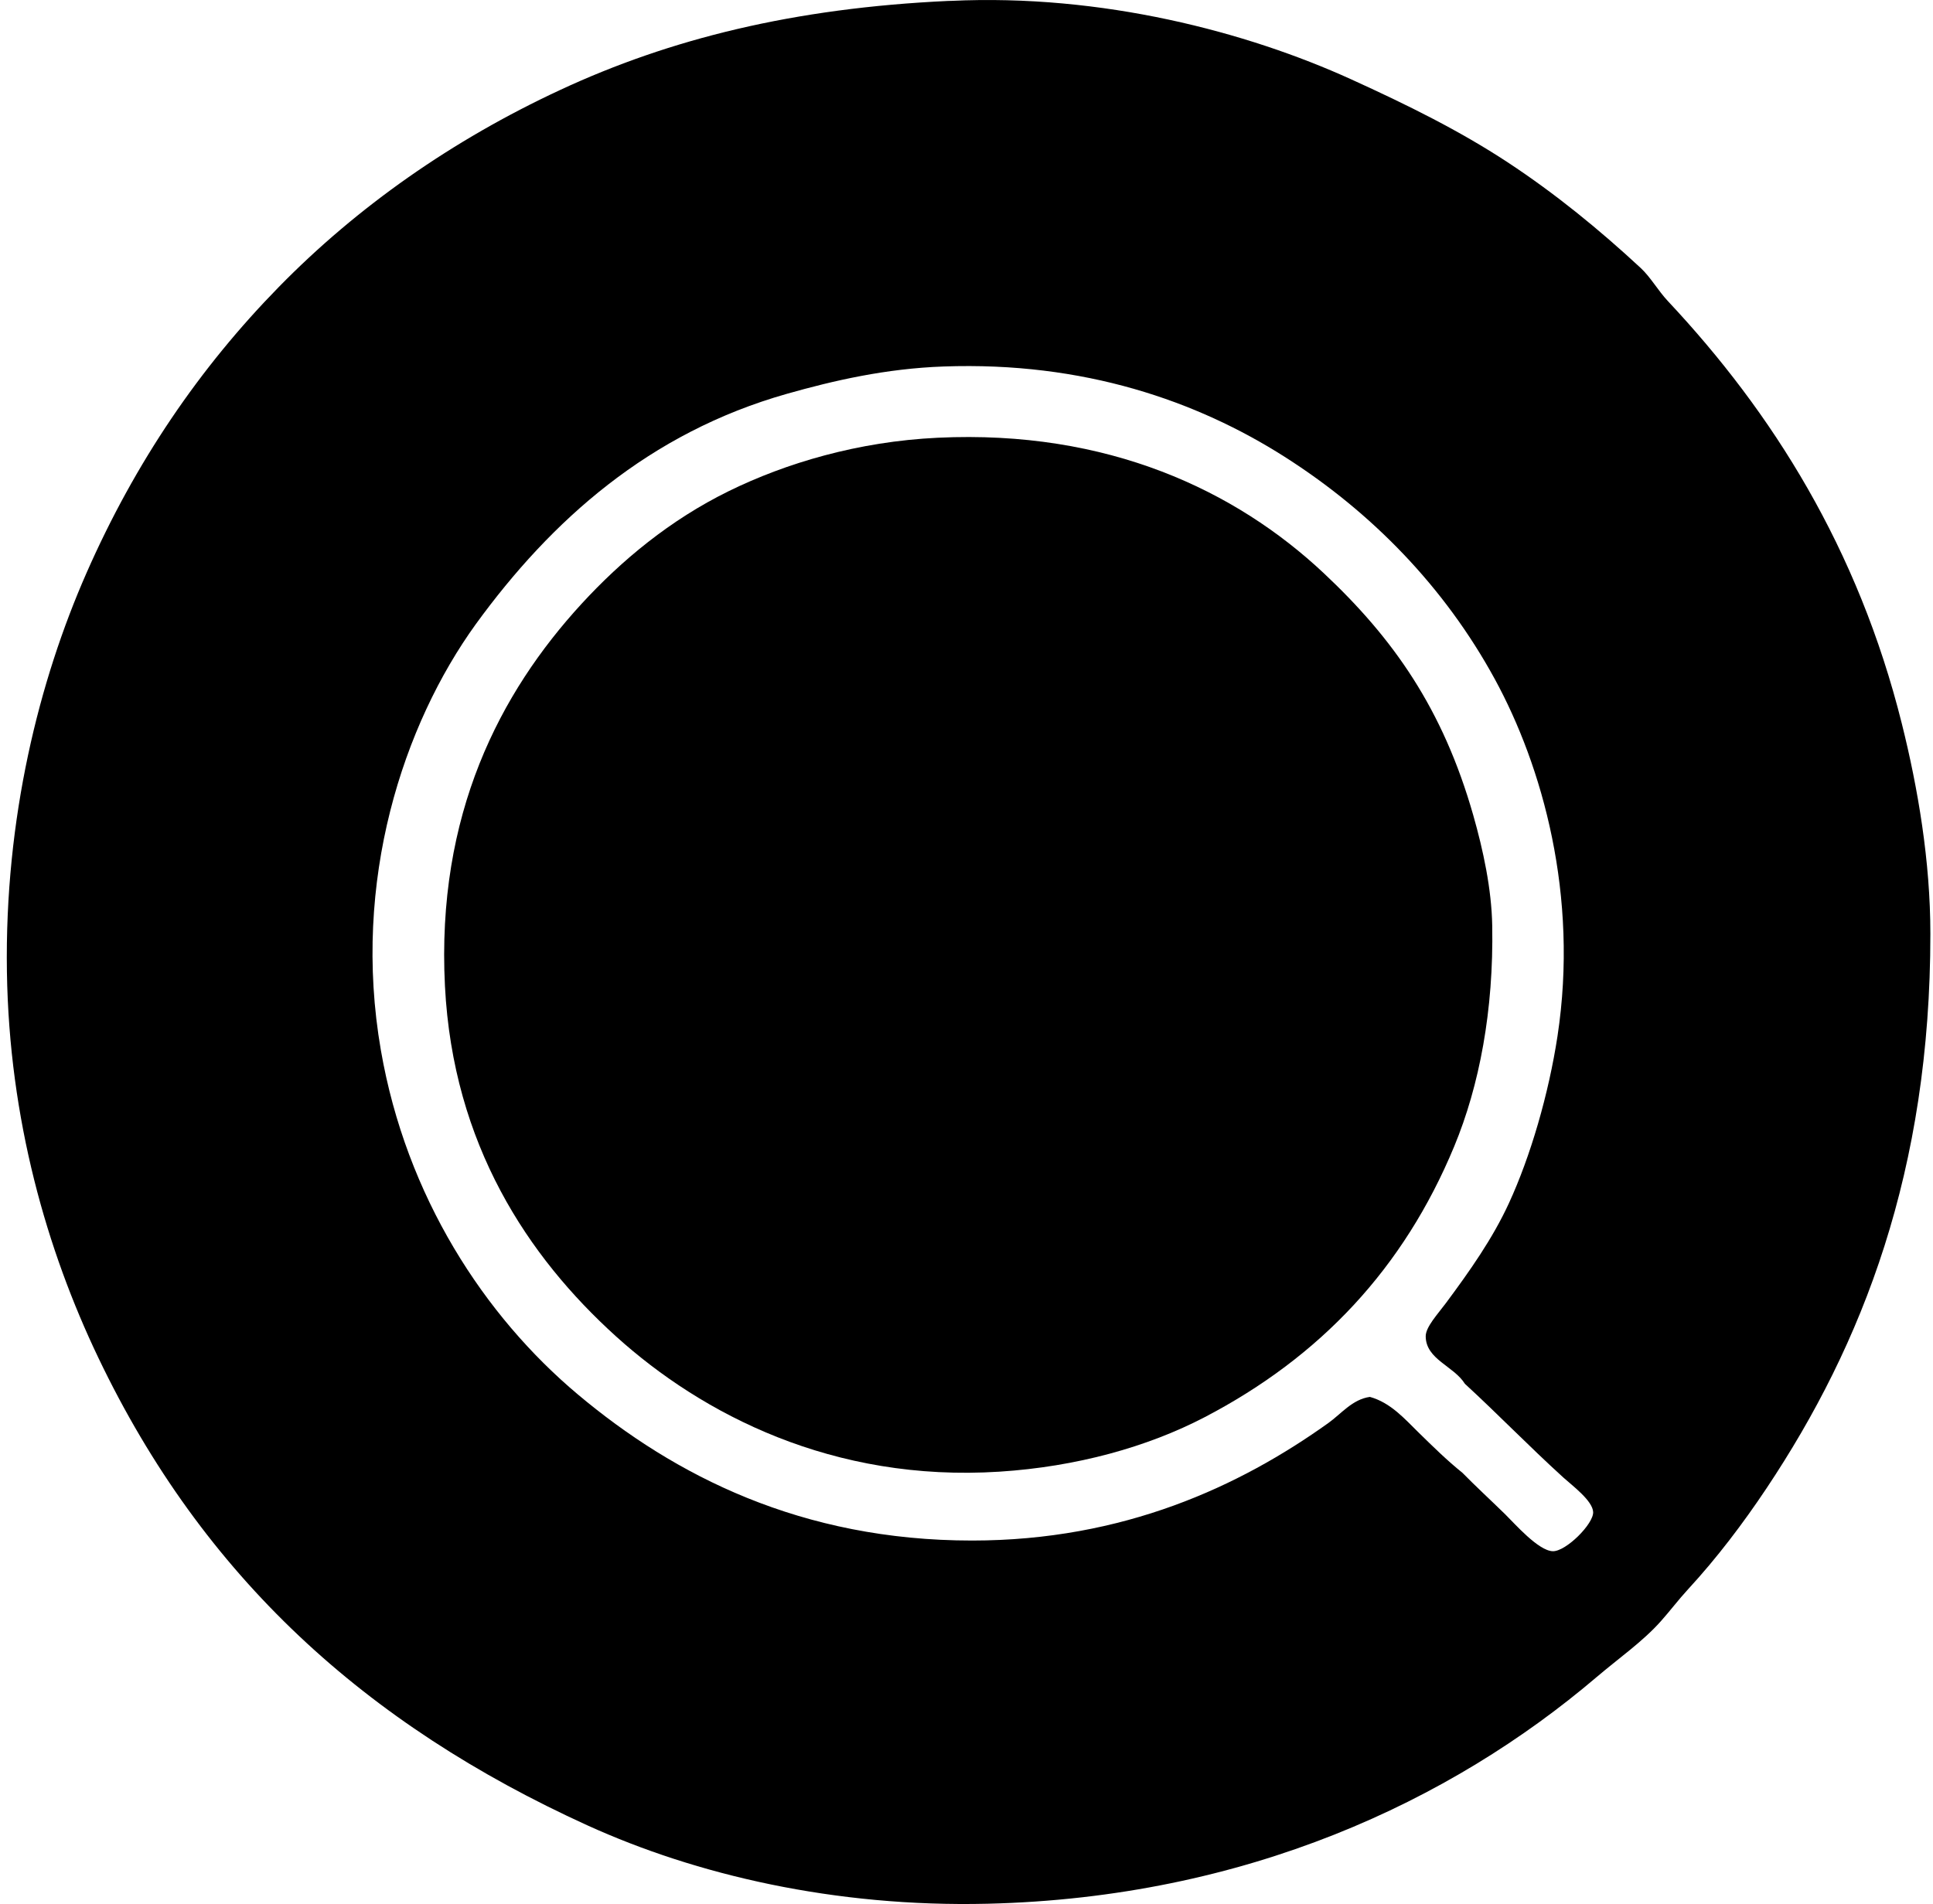 <svg xmlns="http://www.w3.org/2000/svg" width="203" height="200" fill="none" viewBox="0 0 203 200">
  <path fill="#000" fill-rule="evenodd" d="M99.853.093c15.915-.753 31.094 3.26 42.019 8.228 5.961 2.711 11.421 5.414 16.462 8.729 4.998 3.287 9.656 7.097 13.966 11.097 1.041.965 1.827 2.382 2.868 3.491 10.959 11.687 19.967 25.965 24.563 44.39 1.691 6.78 2.993 14.415 2.993 22.07.003 24.869-7.116 43.104-17.206 58.23-2.461 3.69-5.216 7.328-8.229 10.597-1.011 1.096-1.887 2.265-2.868 3.366-1.893 2.129-4.405 3.878-6.736 5.86-15.341 13.066-36.872 23.17-63.965 23.817-16.095.384-30.656-3.056-42.02-8.228-23.322-10.616-40.368-26.107-51.373-49.125C4.921 131.312.965 117.594.726 102.092c-.248-16.157 3.382-30.59 8.353-41.897 5.147-11.703 11.913-21.582 20.2-30.05 8.264-8.44 18.225-15.43 29.553-20.698C70.366 4.082 83.334.85 99.606.096c.081-.006.165 0 .247-.003Zm58.231 158.979c.984.965 3.472 3.826 4.987 3.867 1.381.035 4.299-2.872 4.239-4.117-.057-1.189-2.178-2.766-3.119-3.614-3.709-3.372-6.898-6.686-10.349-9.852-1.158-1.87-4.098-2.556-4.117-4.987-.005-.987 1.254-2.322 2.121-3.491 2.518-3.391 4.903-6.773 6.61-10.477 2.282-4.949 4.185-11.497 5.112-17.582 2.238-14.73-1.571-28.312-6.61-37.53-5.24-9.59-12.859-17.462-22.069-23.32-9.204-5.851-21.06-10-35.787-9.473-6.085.215-11.556 1.48-16.459 2.869-14.477 4.103-24.744 13.285-32.67 24.19-7.606 10.533-13.063 26.954-9.974 44.765 2.662 15.374 10.876 27.92 20.695 36.159 10.135 8.506 23.448 15.342 41.4 15.339 15.904-.002 28.108-5.691 37.407-12.345 1.341-.957 2.526-2.491 4.362-2.743 2.191.606 3.668 2.327 5.114 3.741 1.49 1.458 2.981 2.926 4.612 4.239 1.303 1.333 2.912 2.815 4.495 4.362Z" clip-rule="evenodd"/>
  <path fill="#000" fill-rule="evenodd" d="M98.483 45.98c17.886-.849 31.295 5.555 40.523 14.213 7.312 6.863 12.517 14.235 15.712 25.435 1.044 3.66 1.925 7.755 1.993 11.597.16 8.908-1.352 16.826-3.992 23.192-5.299 12.788-14.058 22.101-26.183 28.431-6.033 3.147-13.5 5.219-21.573 5.735-17.482 1.12-31.216-6.023-40.277-14.216-9.223-8.345-17.106-20.138-17.957-36.784-.92-18.048 5.792-30.836 14.34-40.152 4.2-4.57 9.287-8.807 15.465-11.844 5.98-2.934 13.56-5.21 21.949-5.607Z" clip-rule="evenodd"/>
</svg>
